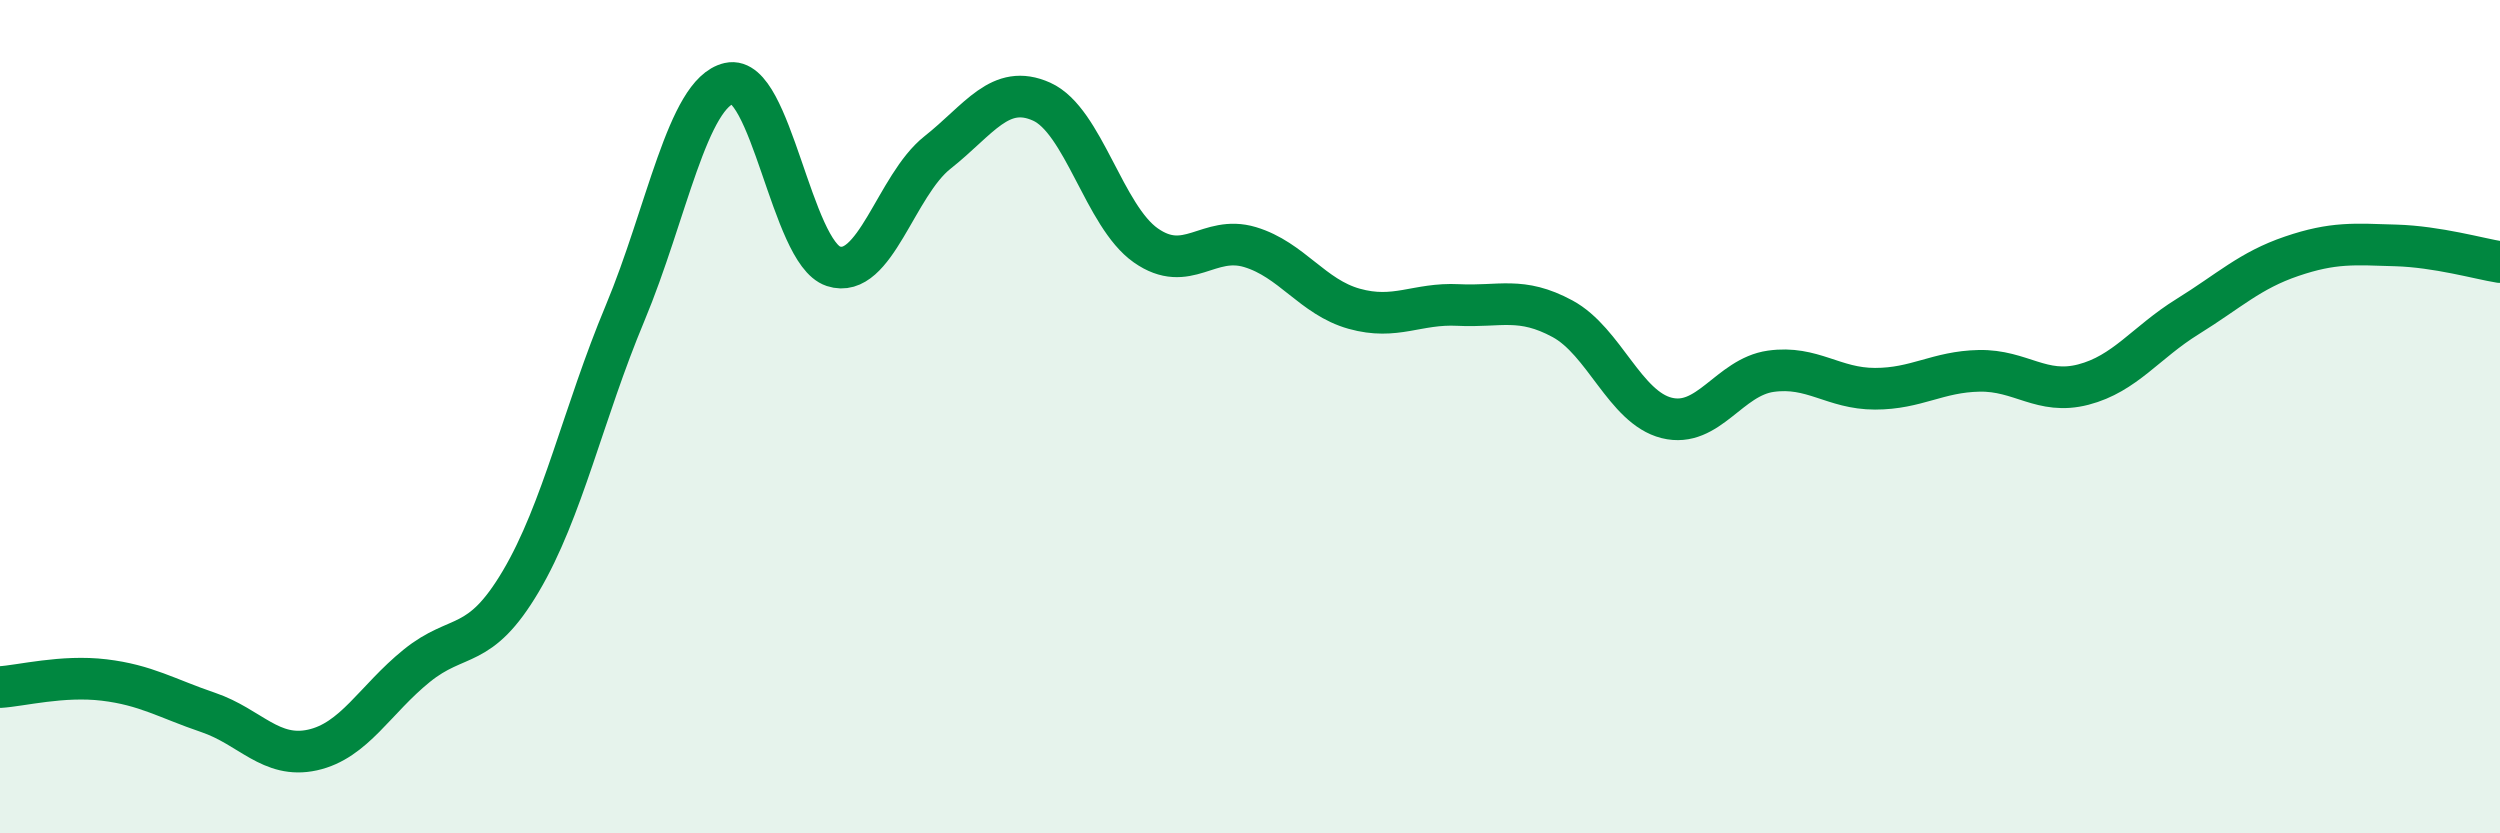 
    <svg width="60" height="20" viewBox="0 0 60 20" xmlns="http://www.w3.org/2000/svg">
      <path
        d="M 0,16.49 C 0.5,16.46 1.5,16.2 2.5,16.32 C 3.5,16.44 4,16.76 5,17.1 C 6,17.44 6.5,18.22 7.5,18 C 8.5,17.78 9,16.79 10,15.98 C 11,15.17 11.5,15.64 12.5,13.95 C 13.5,12.26 14,9.91 15,7.52 C 16,5.13 16.5,2.23 17.5,2 C 18.5,1.77 19,6.06 20,6.39 C 21,6.72 21.5,4.45 22.5,3.66 C 23.5,2.87 24,1.99 25,2.44 C 26,2.89 26.5,5.19 27.5,5.89 C 28.5,6.59 29,5.63 30,5.93 C 31,6.23 31.5,7.13 32.5,7.41 C 33.5,7.69 34,7.27 35,7.32 C 36,7.37 36.5,7.11 37.5,7.65 C 38.5,8.19 39,9.78 40,10.03 C 41,10.28 41.5,9.05 42.5,8.91 C 43.5,8.77 44,9.33 45,9.33 C 46,9.33 46.5,8.92 47.5,8.9 C 48.5,8.88 49,9.49 50,9.23 C 51,8.97 51.5,8.22 52.5,7.6 C 53.5,6.98 54,6.49 55,6.15 C 56,5.81 56.5,5.86 57.5,5.89 C 58.5,5.92 59.5,6.21 60,6.29L60 20L0 20Z"
        fill="#008740"
        opacity="0.1"
        stroke-linecap="round"
        stroke-linejoin="round"
      />
      <path
        d="M 0,16.49 C 0.5,16.46 1.5,16.2 2.5,16.32 C 3.5,16.44 4,16.76 5,17.1 C 6,17.44 6.5,18.22 7.5,18 C 8.5,17.78 9,16.79 10,15.98 C 11,15.17 11.5,15.64 12.5,13.95 C 13.5,12.26 14,9.91 15,7.52 C 16,5.13 16.5,2.23 17.5,2 C 18.5,1.77 19,6.06 20,6.39 C 21,6.72 21.5,4.45 22.5,3.66 C 23.5,2.87 24,1.99 25,2.44 C 26,2.89 26.5,5.19 27.5,5.89 C 28.5,6.59 29,5.63 30,5.93 C 31,6.23 31.5,7.13 32.5,7.41 C 33.5,7.69 34,7.27 35,7.32 C 36,7.37 36.5,7.11 37.5,7.65 C 38.5,8.19 39,9.78 40,10.03 C 41,10.28 41.5,9.05 42.5,8.91 C 43.5,8.77 44,9.33 45,9.33 C 46,9.33 46.5,8.92 47.5,8.9 C 48.5,8.88 49,9.49 50,9.23 C 51,8.97 51.5,8.22 52.5,7.6 C 53.5,6.98 54,6.49 55,6.15 C 56,5.81 56.5,5.86 57.5,5.89 C 58.5,5.92 59.5,6.21 60,6.29"
        stroke="#008740"
        stroke-width="1"
        fill="none"
        stroke-linecap="round"
        stroke-linejoin="round"
      />
    </svg>
  